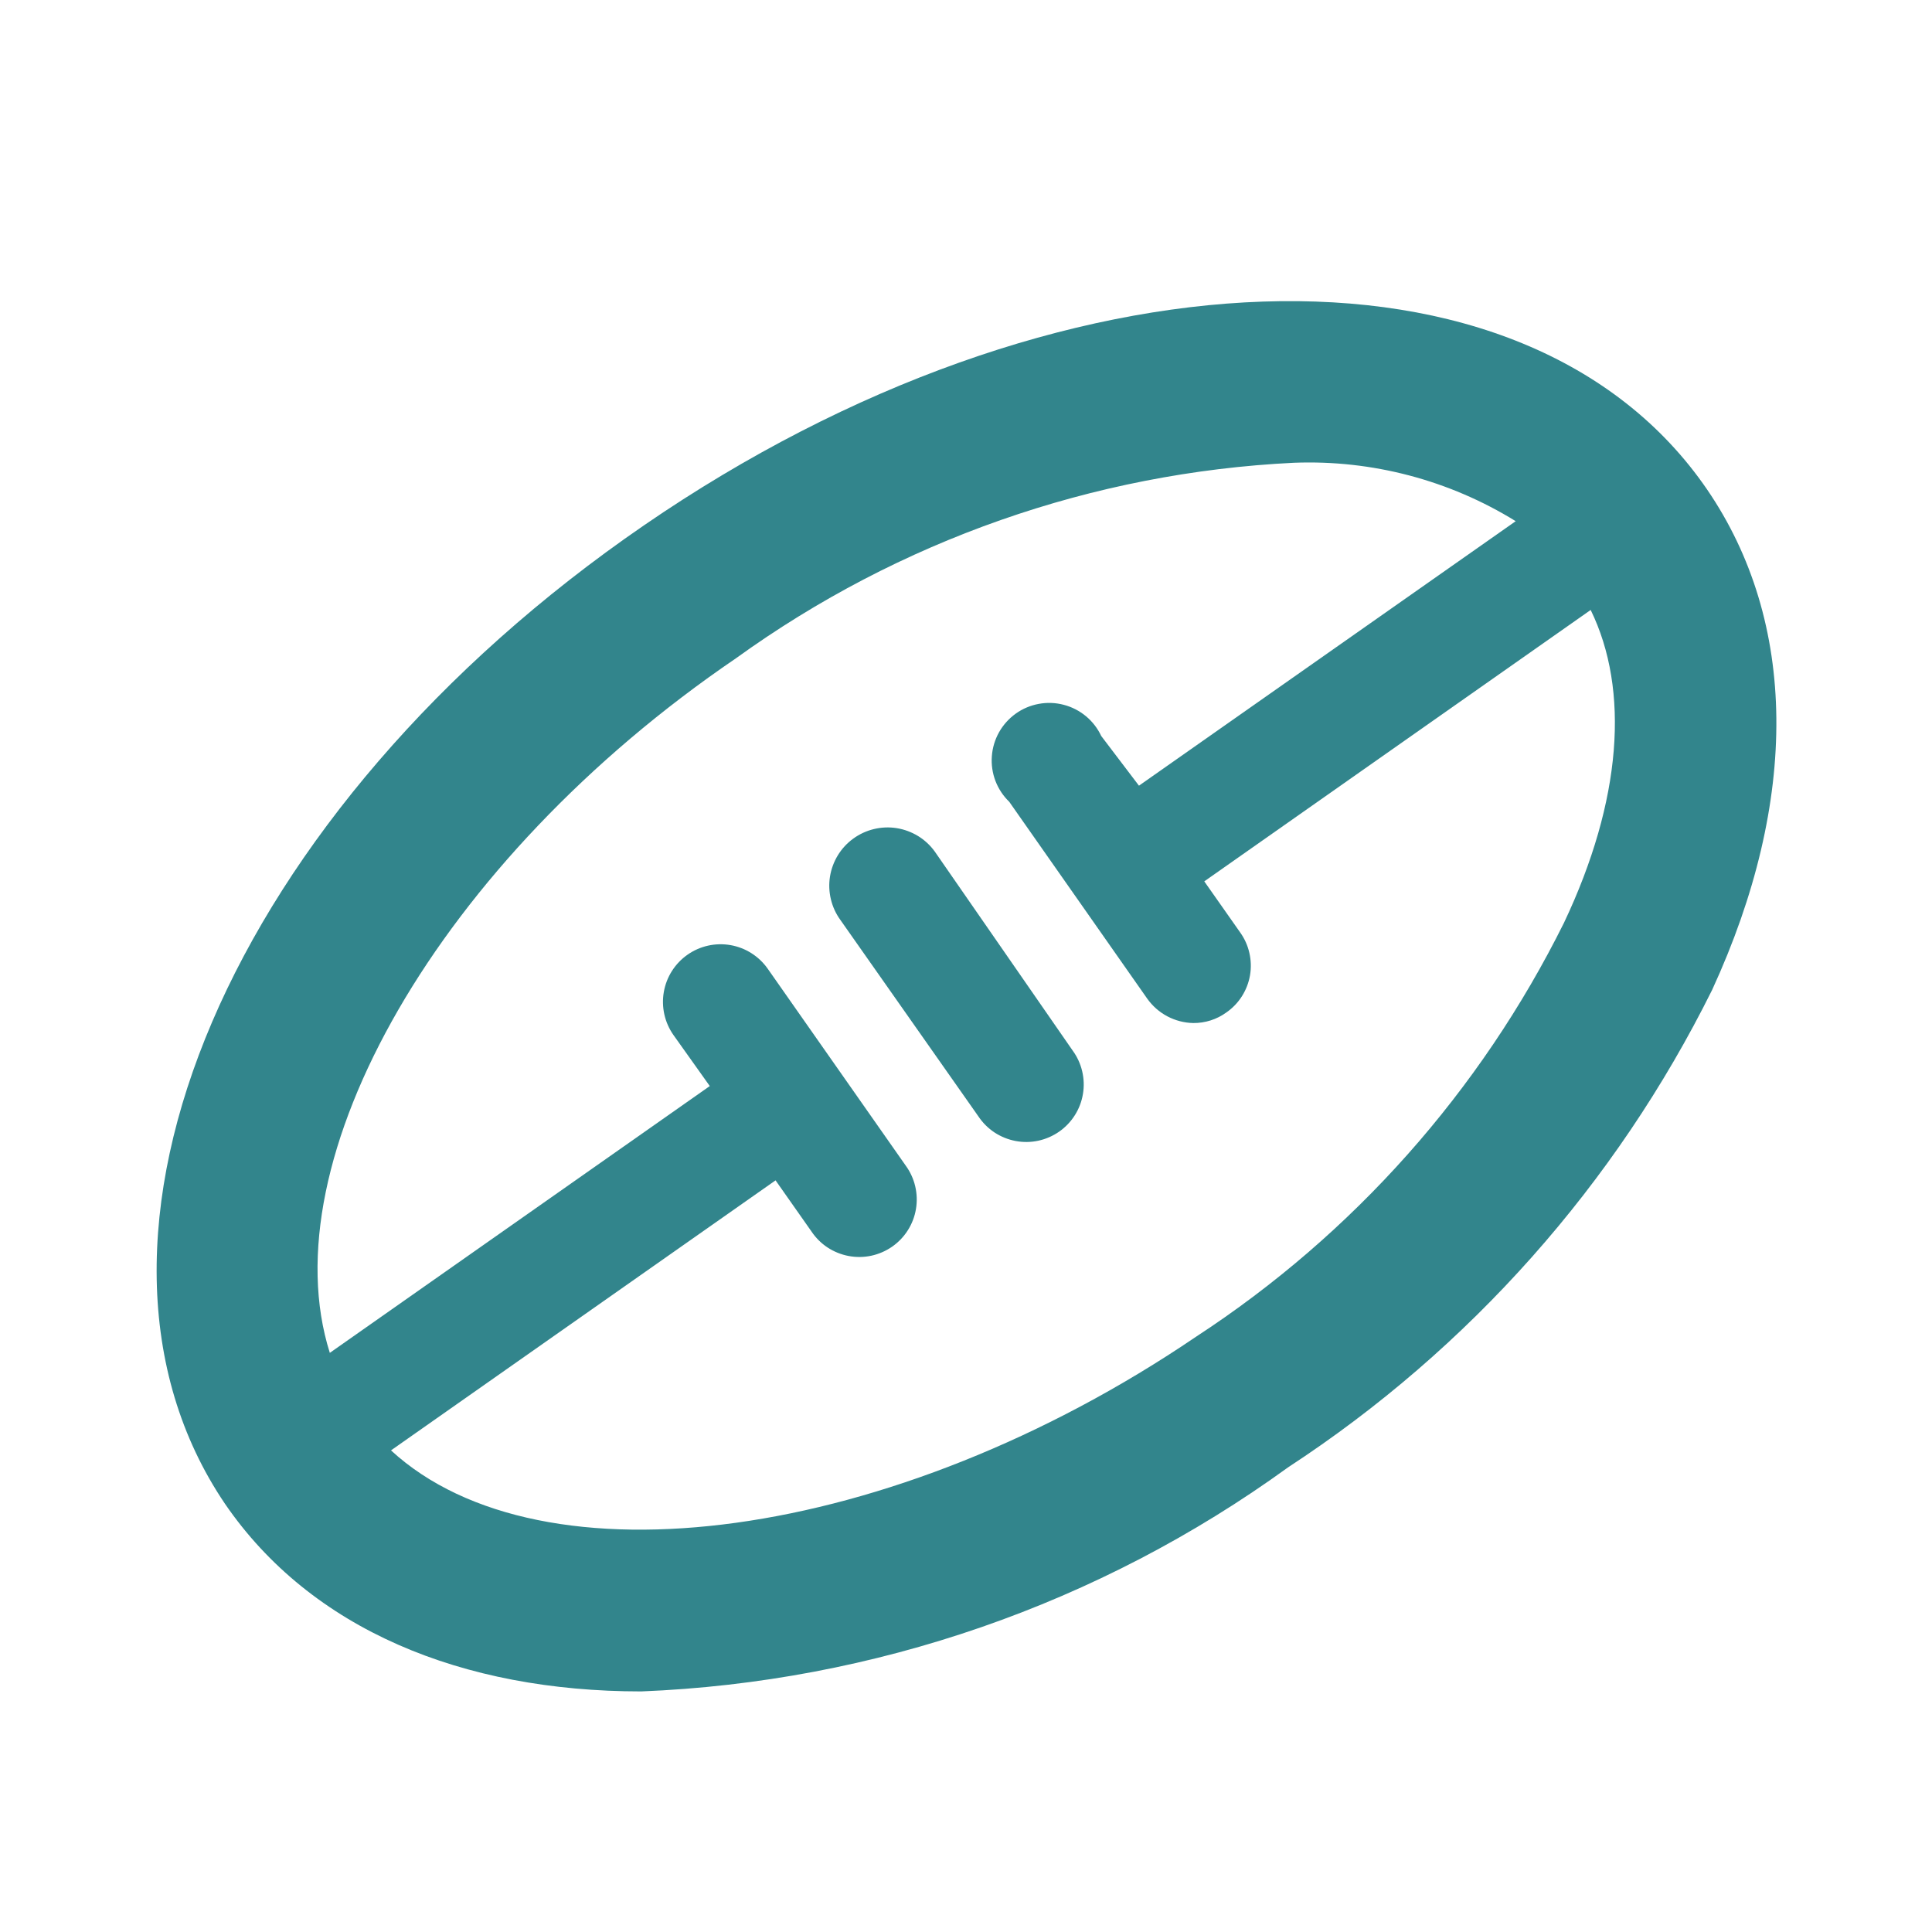 <?xml version="1.0" encoding="utf-8"?>
<svg width="42" height="42" viewBox="0 0 42 42" fill="none" xmlns="http://www.w3.org/2000/svg">
  <path d="M37.11 10.64C33.17 4.89 23 5.24 14 11.42C5 17.6 1 26.94 4.89 32.69C6.76 35.42 10.04 36.77 13.94 36.77C19.004 36.568 23.896 34.874 28 31.9C31.943 29.323 35.126 25.739 37.22 21.52C39.12 17.39 39.08 13.52 37.11 10.64ZM34 20.06C32.183 23.719 29.421 26.827 26 29.06C19.4 33.54 11.77 34.54 8.5 31.53L16.86 25.66L17.64 26.77C17.732 26.908 17.851 27.027 17.99 27.119C18.129 27.21 18.284 27.273 18.448 27.304C18.611 27.335 18.779 27.333 18.942 27.298C19.104 27.263 19.258 27.196 19.395 27.101C19.531 27.006 19.647 26.885 19.736 26.744C19.825 26.604 19.885 26.447 19.912 26.283C19.94 26.119 19.934 25.951 19.896 25.789C19.858 25.627 19.788 25.474 19.69 25.34L16.69 21.06C16.499 20.788 16.208 20.603 15.881 20.546C15.553 20.489 15.217 20.564 14.945 20.755C14.673 20.946 14.488 21.237 14.431 21.564C14.374 21.892 14.449 22.228 14.64 22.5L15.43 23.61L7.17 29.41C5.85 25.24 9.52 18.72 16 14.31C19.547 11.75 23.761 10.273 28.13 10.06C29.827 9.995 31.505 10.437 32.95 11.33L24.76 17.08L23.94 16C23.862 15.834 23.749 15.687 23.608 15.57C23.467 15.453 23.302 15.368 23.125 15.322C22.947 15.275 22.762 15.268 22.581 15.302C22.401 15.335 22.23 15.407 22.081 15.514C21.932 15.621 21.808 15.759 21.718 15.919C21.629 16.078 21.575 16.256 21.562 16.439C21.548 16.622 21.575 16.805 21.64 16.977C21.706 17.148 21.808 17.303 21.94 17.43L24.94 21.71C25.054 21.87 25.203 22.002 25.377 22.094C25.551 22.186 25.744 22.236 25.94 22.24C26.198 22.242 26.451 22.162 26.66 22.01C26.795 21.916 26.91 21.797 26.998 21.658C27.086 21.519 27.146 21.365 27.174 21.203C27.202 21.041 27.197 20.875 27.16 20.715C27.124 20.555 27.056 20.404 26.96 20.27L26.18 19.16L34.58 13.26C35.43 15 35.26 17.4 34 20.06Z" fill="#32858C" />
  <path d="M20.32 18.51C20.222 18.375 20.099 18.261 19.957 18.174C19.815 18.088 19.657 18.029 19.493 18.003C19.329 17.977 19.161 17.984 18.999 18.023C18.837 18.062 18.685 18.132 18.55 18.23C18.415 18.328 18.301 18.451 18.214 18.593C18.128 18.735 18.069 18.893 18.043 19.057C18.017 19.221 18.024 19.389 18.063 19.551C18.102 19.713 18.172 19.866 18.27 20L21.27 24.27C21.362 24.408 21.481 24.527 21.62 24.619C21.759 24.71 21.914 24.773 22.078 24.804C22.241 24.835 22.409 24.833 22.572 24.798C22.734 24.763 22.888 24.696 23.025 24.601C23.161 24.506 23.277 24.385 23.366 24.244C23.455 24.104 23.515 23.947 23.542 23.783C23.57 23.619 23.564 23.451 23.526 23.289C23.488 23.127 23.418 22.974 23.32 22.84L20.32 18.51Z" fill="#32858C" />
</svg>
